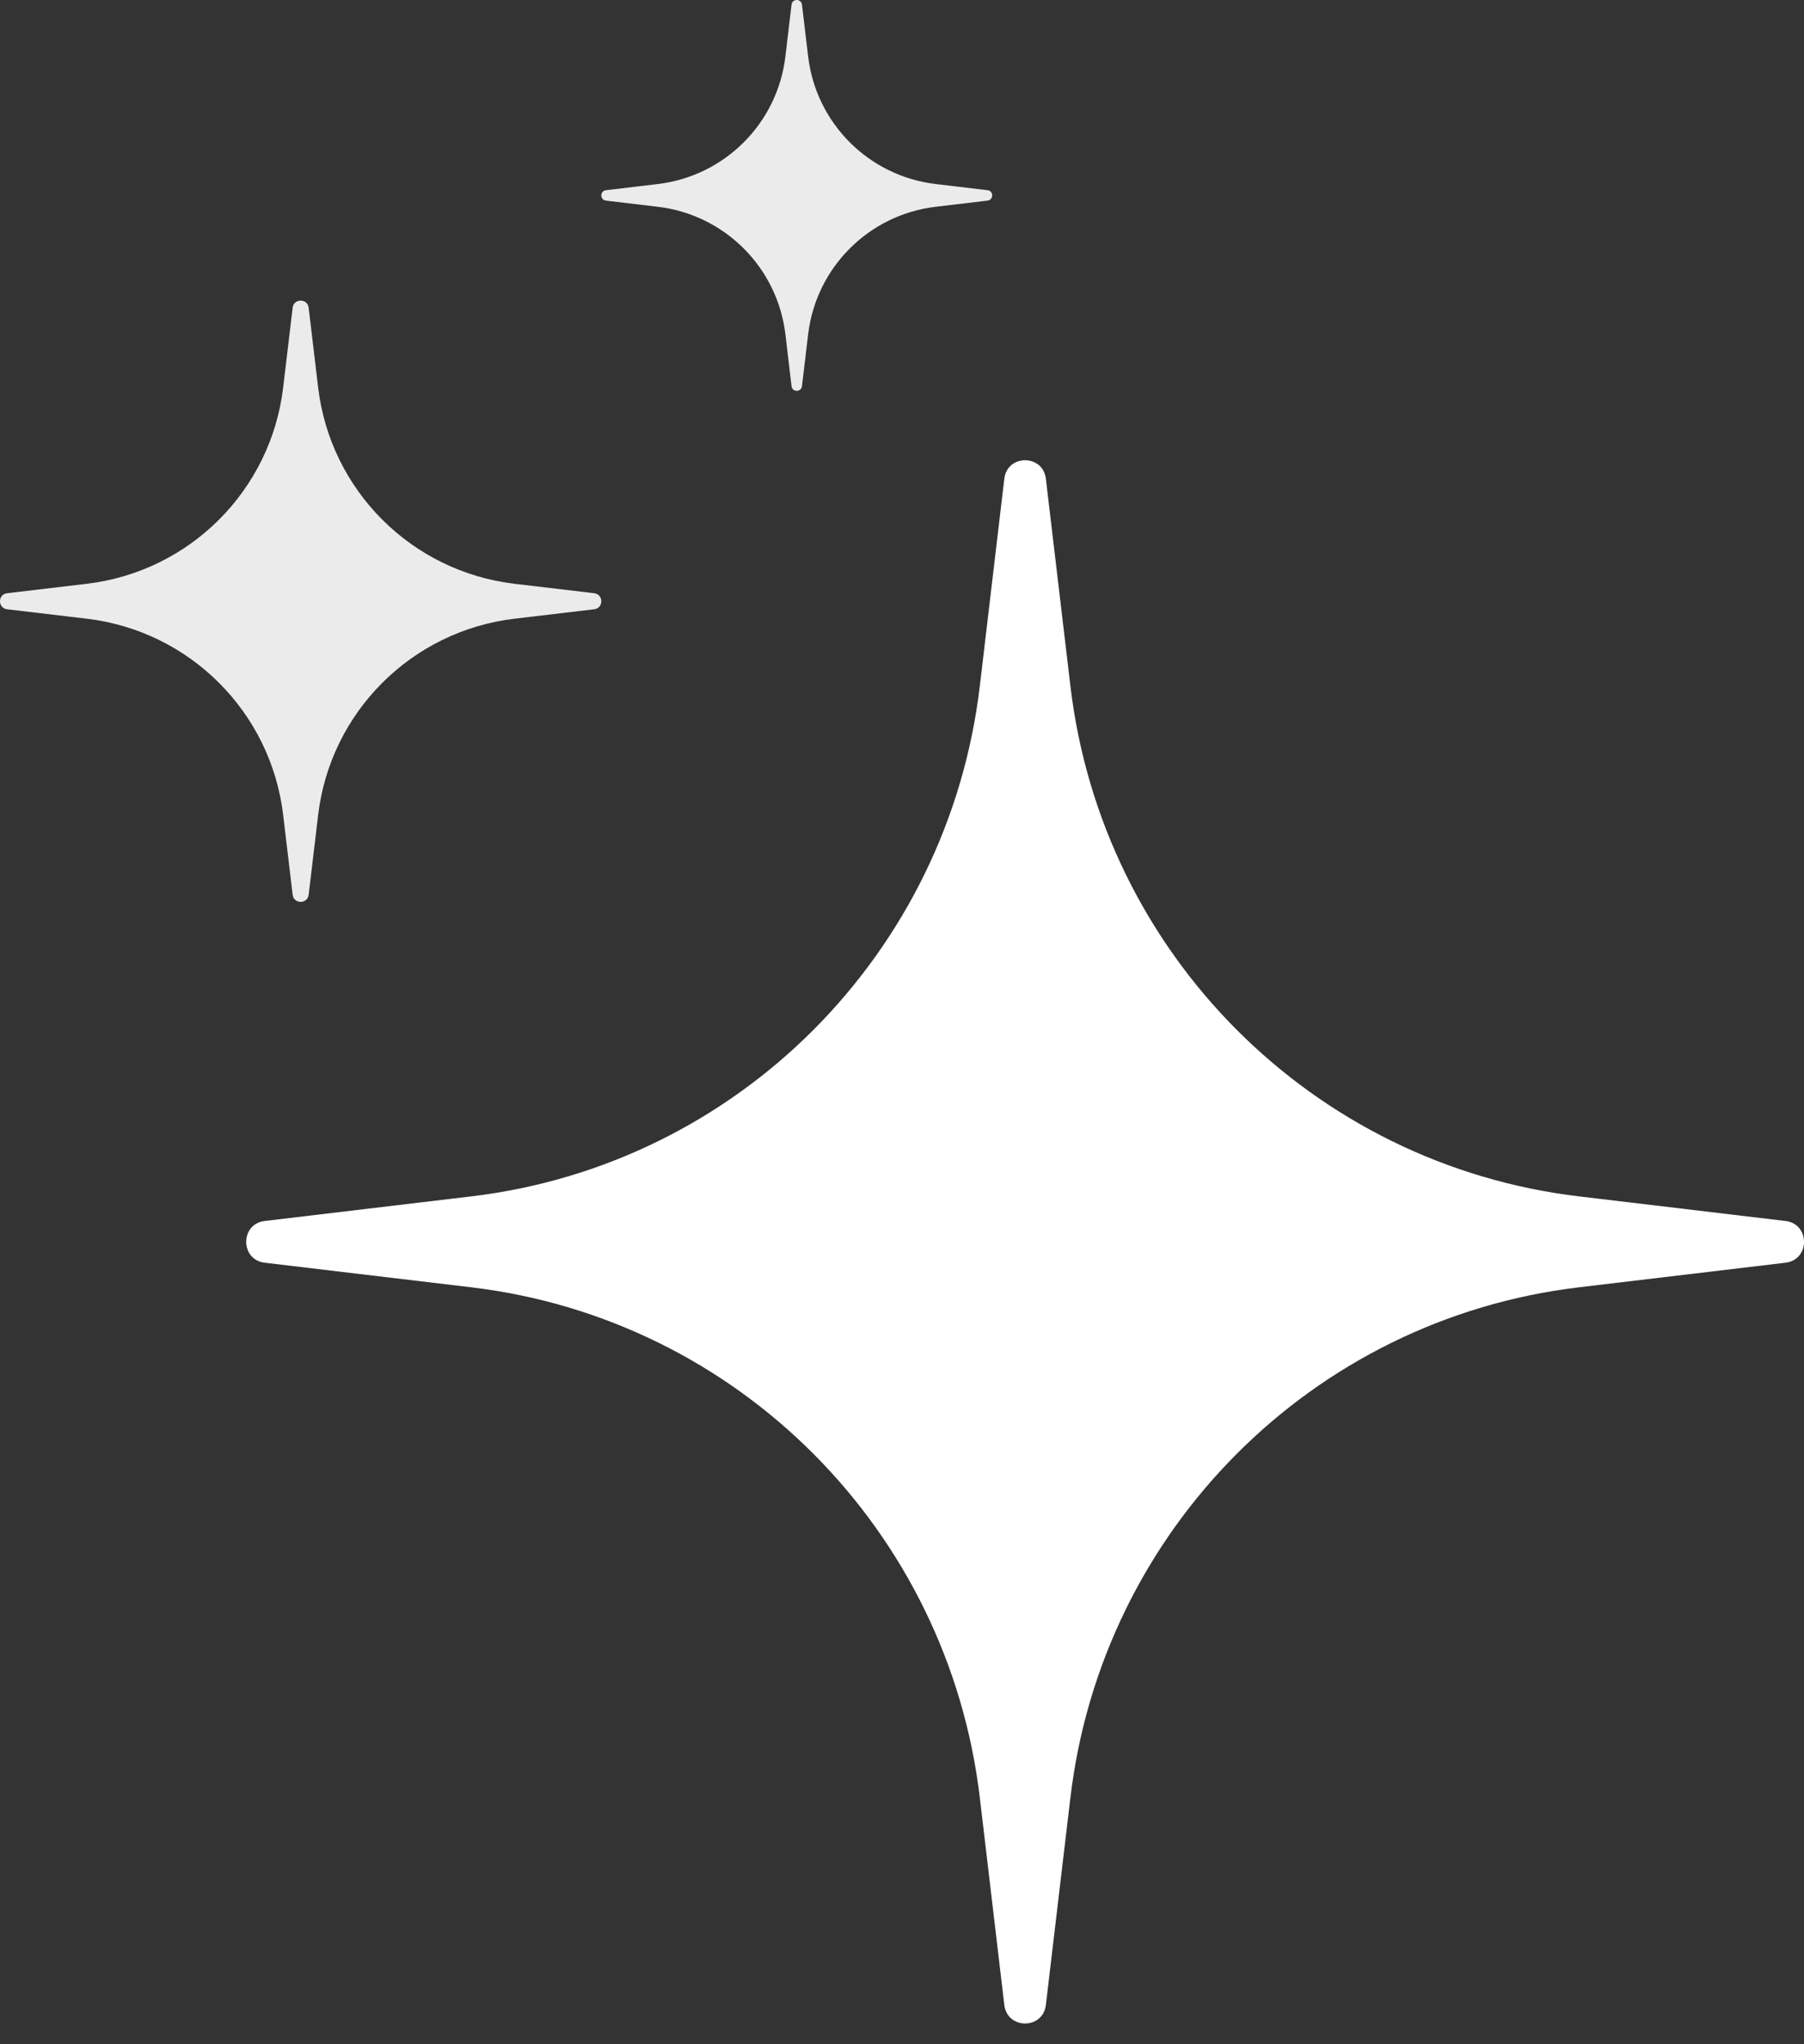 <svg width="60" height="68" viewBox="0 0 60 68" fill="none" xmlns="http://www.w3.org/2000/svg">
<rect x="0" y="0" width="60" height="68" fill="#333333" stroke="none"/>
<g id="sparkles">
<path id="Soft Star" d="M59.386 40.615C60.205 40.713 60.205 41.905 59.386 42.003C58.567 42.1 52.517 42.821 52.517 42.821C43.647 43.877 36.653 50.896 35.601 59.798L34.785 66.693C34.688 67.515 33.5 67.515 33.403 66.693L32.588 59.798C31.535 50.896 24.542 43.877 15.672 42.821L8.803 42.003C7.984 41.905 7.984 40.713 8.803 40.615L15.672 39.797C24.542 38.741 31.535 31.722 32.588 22.82L33.403 15.925C33.5 15.104 34.688 15.104 34.785 15.925L35.601 22.82C36.653 31.722 43.647 38.741 52.517 39.797C52.517 39.797 58.567 40.518 59.386 40.615Z" fill="white"/>
<path id="Soft Star_2" d="M19.762 19.733C20.078 19.771 20.078 20.229 19.762 20.267L17.111 20.581C13.687 20.988 10.987 23.687 10.581 27.111L10.266 29.763C10.229 30.079 9.77 30.079 9.733 29.763L9.418 27.111C9.012 23.687 6.312 20.988 2.888 20.581L0.237 20.267C-0.08 20.229 -0.08 19.771 0.237 19.733L2.888 19.419C6.312 19.012 9.012 16.313 9.418 12.889L9.733 10.237C9.77 9.921 10.229 9.921 10.266 10.237L10.581 12.889C10.987 16.313 13.687 19.012 17.111 19.419L19.762 19.733Z" fill="white" fill-opacity="0.9"/>
<path id="Soft Star_3" d="M32.845 6.327C33.051 6.351 33.051 6.649 32.845 6.673L31.122 6.878C28.896 7.142 27.142 8.897 26.878 11.122L26.673 12.846C26.649 13.051 26.35 13.051 26.326 12.846L26.122 11.122C25.858 8.897 24.103 7.142 21.877 6.878L20.154 6.673C19.948 6.649 19.948 6.351 20.154 6.327L21.877 6.122C24.103 5.858 25.858 4.103 26.122 1.878L26.326 0.154C26.35 -0.051 26.649 -0.051 26.673 0.154L26.878 1.878C27.142 4.103 28.896 5.858 31.122 6.122L32.845 6.327Z" fill="white" fill-opacity="0.9"/>
</g>
</svg>
